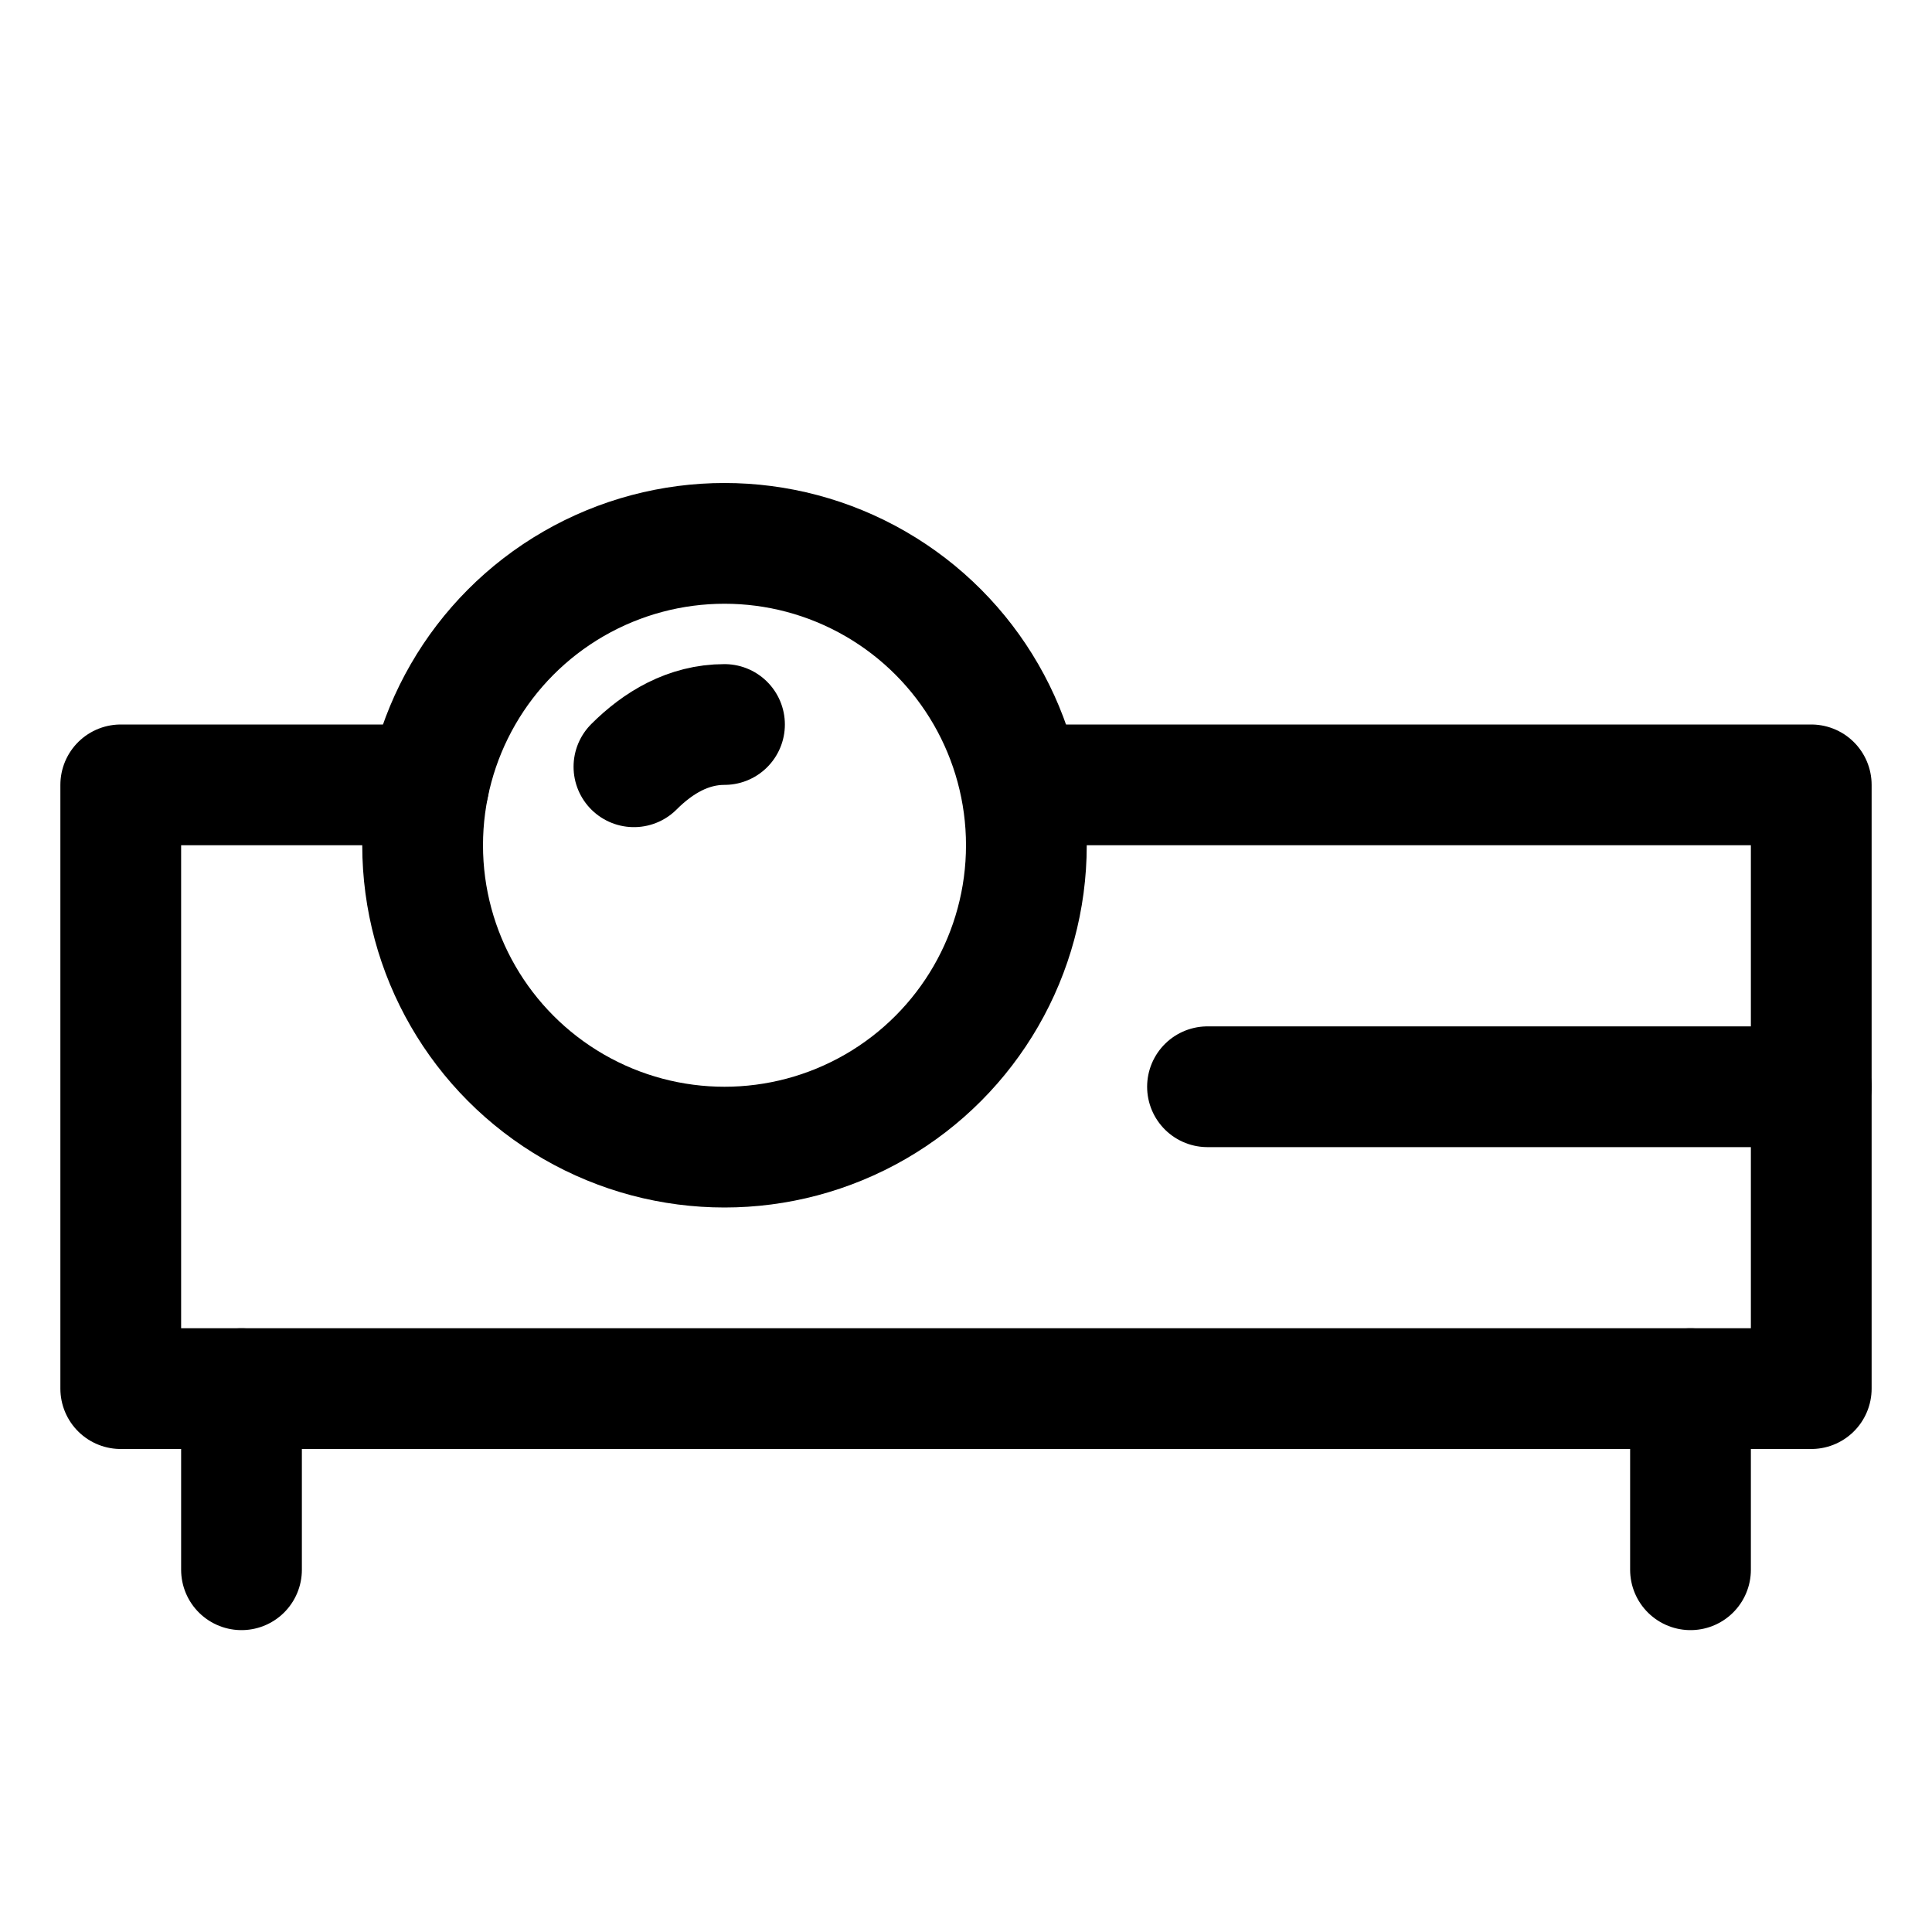 <?xml version="1.0" encoding="utf-8"?>

<!-- Uploaded to: SVG Repo, www.svgrepo.com, Generator: SVG Repo Mixer Tools -->
<svg version="1.1" id="Icons" xmlns="http://www.w3.org/2000/svg" xmlns:xlink="http://www.w3.org/1999/xlink" 
	 viewBox="0 0 32 32" xml:space="preserve">
<style type="text/css">
	.st0{fill:none;stroke:#000000;stroke-width:2;stroke-linecap:round;stroke-linejoin:round;stroke-miterlimit:10;}
</style>
<circle class="st0" cx="12" cy="14" r="5"/>
<path class="st0" d="M10.5,12.7c0.4-0.4,0.9-0.7,1.5-0.7"/>
<polyline class="st0" points="17,13 30,13 30,23 2,23 2,13 7.1,13 "/>
<line class="st0" x1="20" y1="18" x2="30" y2="18"/>
<line class="st0" x1="4" y1="26" x2="4" y2="23"/>
<line class="st0" x1="28" y1="26" x2="28" y2="23"/>
</svg>